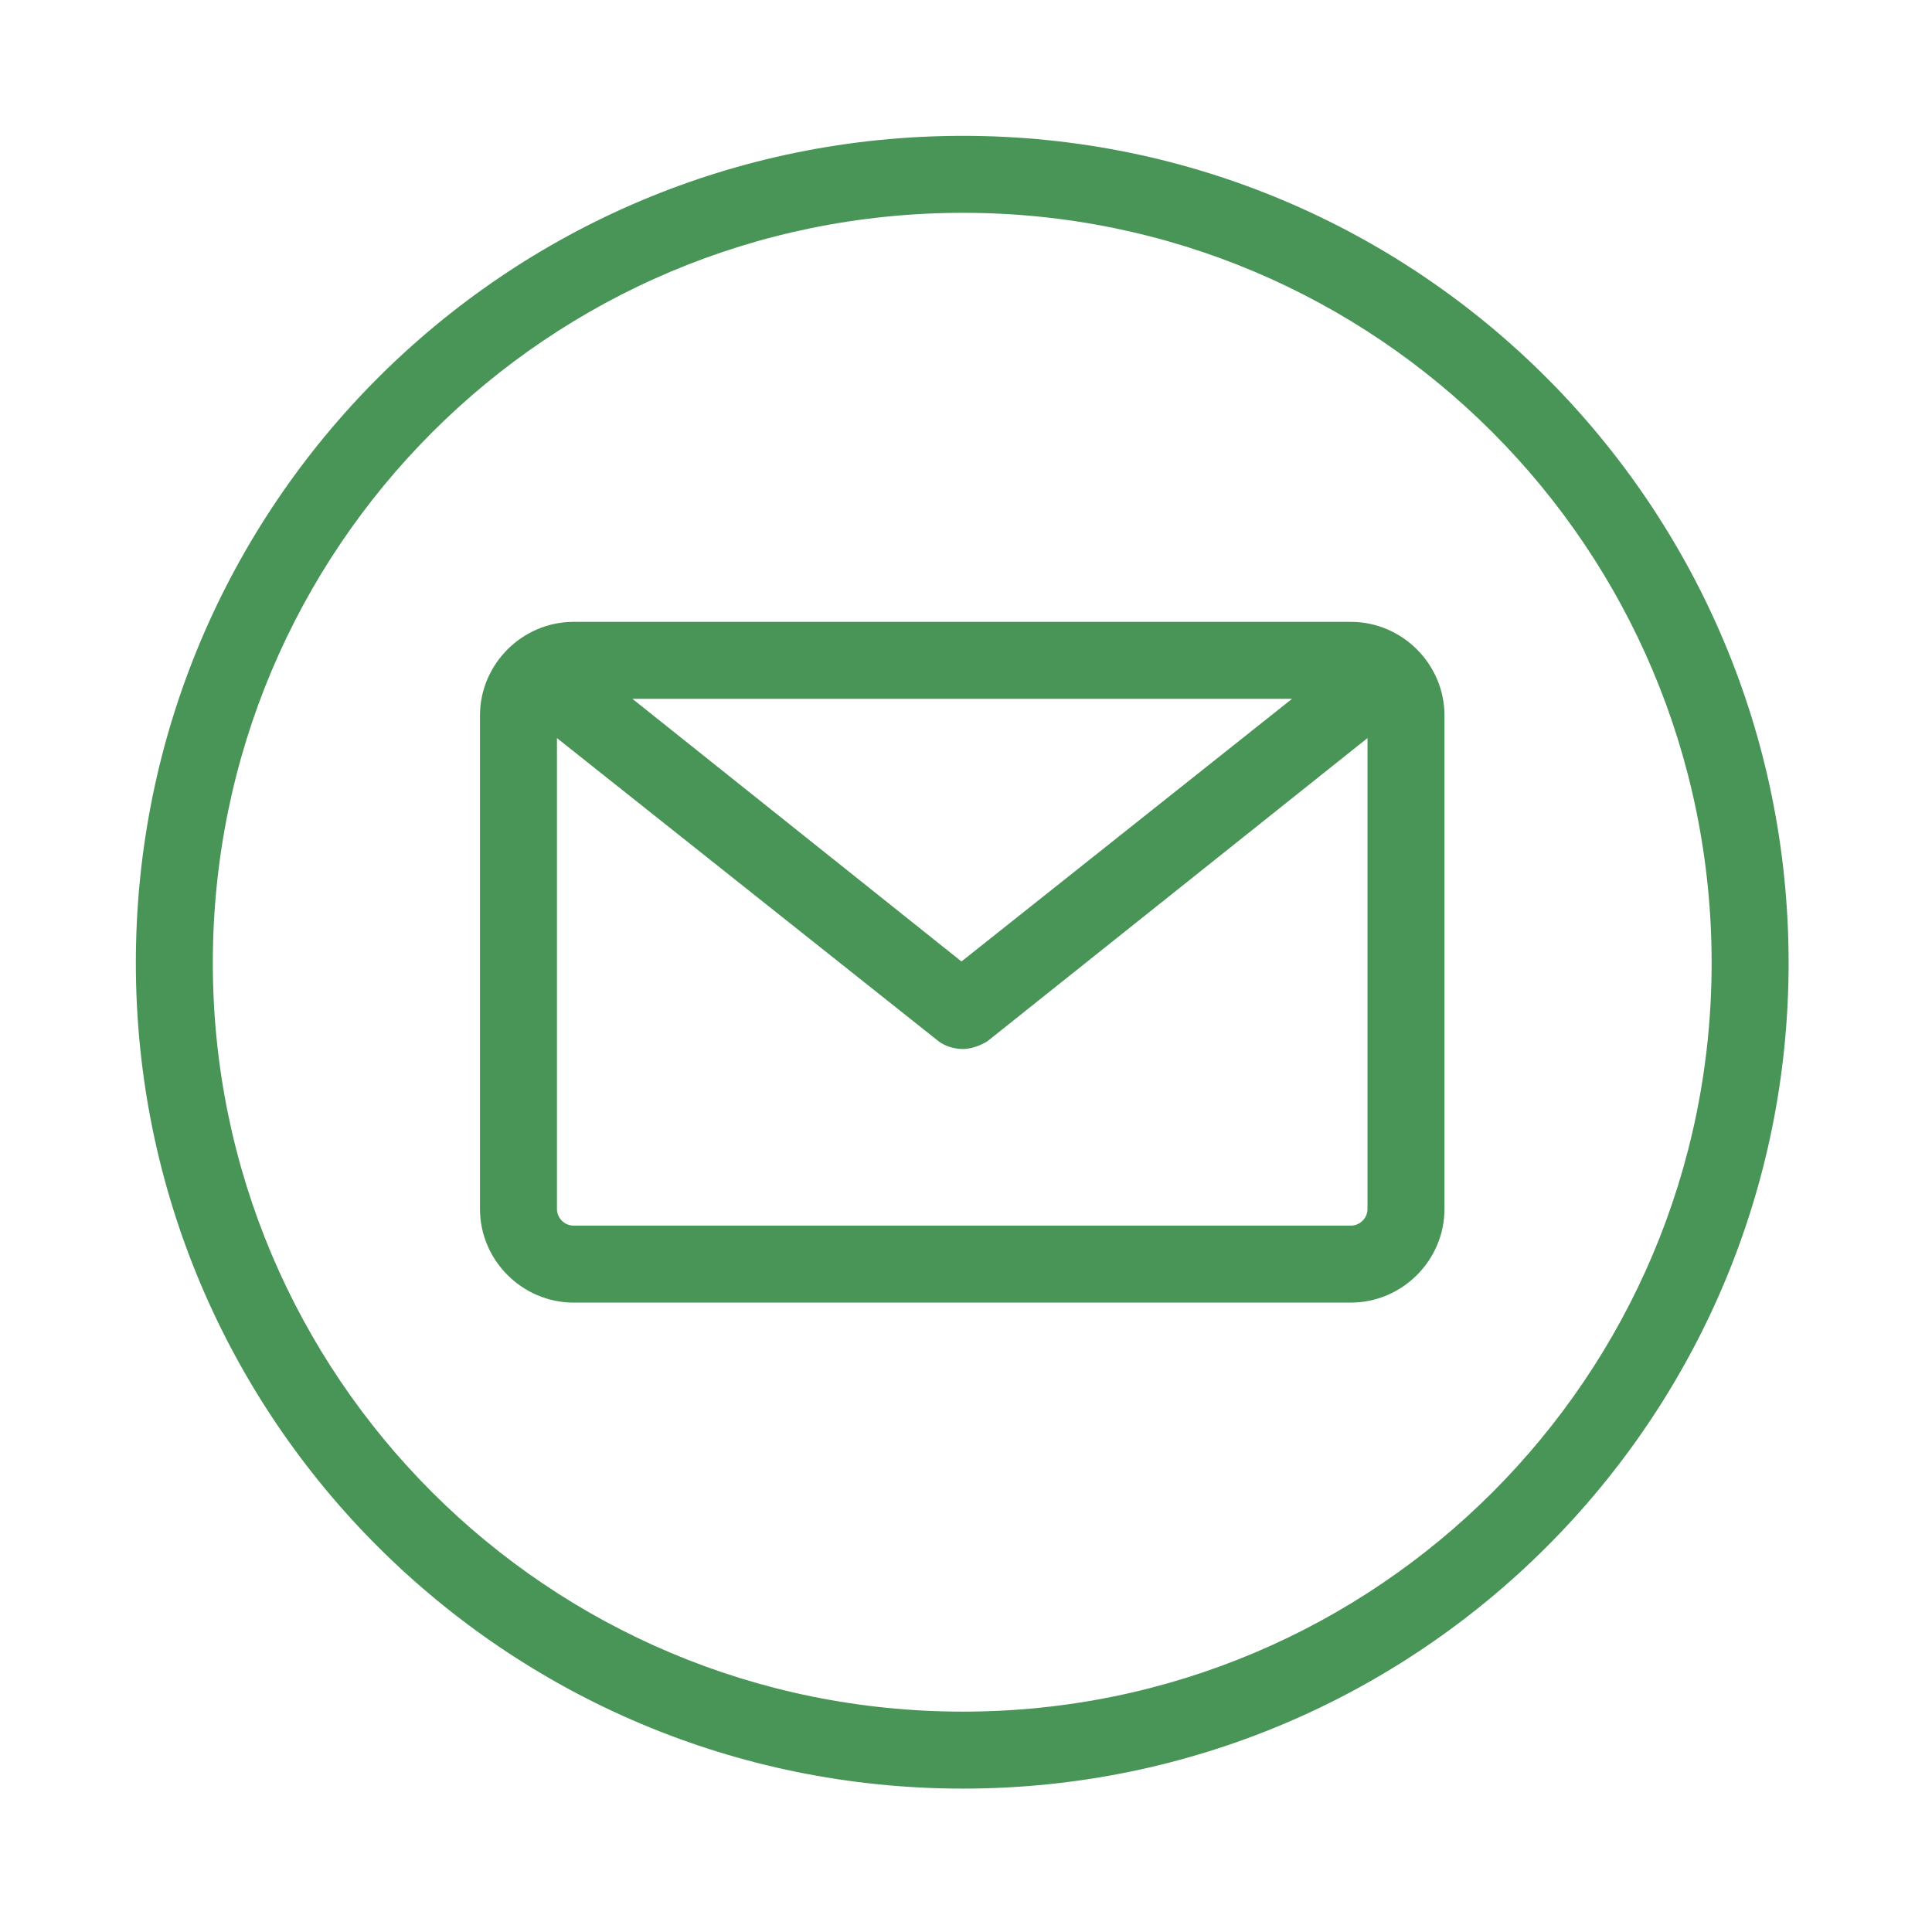 <svg version="1.2" xmlns="http://www.w3.org/2000/svg" viewBox="0 0 128 128" width="128" height="128">
	<title>New Project</title>
	<style>
		.s0 { fill: #499557 } 
	</style>
	<path fill-rule="evenodd" class="s0" d="m63.8 118.5c-30.3 0-54.8-24.5-54.8-54.7 0-30.3 24.5-54.8 54.8-54.8 30.2 0 54.7 24.5 54.7 54.8 0 30.2-24.5 54.7-54.7 54.7zm49.6-54.7c0-27.5-22.2-49.7-49.6-49.7-27.5 0-49.7 22.2-49.7 49.7 0 27.4 22.2 49.6 49.7 49.6 27.4 0 49.6-22.2 49.6-49.6zm-17.7-16.4v32.7c0 3.4-2.8 6.2-6.2 6.2h-51.5c-3.4 0-6.2-2.8-6.2-6.2v-32.7c0-3.4 2.8-6.2 6.2-6.2h51.5c3.4 0 6.2 2.8 6.2 6.2zm-53.8-1.1l21.8 17.4 21.9-17.4zm48.7 33.8v-31.2l-25.2 20.1c-0.5 0.3-1.1 0.5-1.6 0.5-0.6 0-1.2-0.2-1.6-0.5l-25.3-20.1v31.2c0 0.6 0.5 1.1 1.1 1.1h51.5c0.6 0 1.1-0.5 1.1-1.1z"/>
</svg>